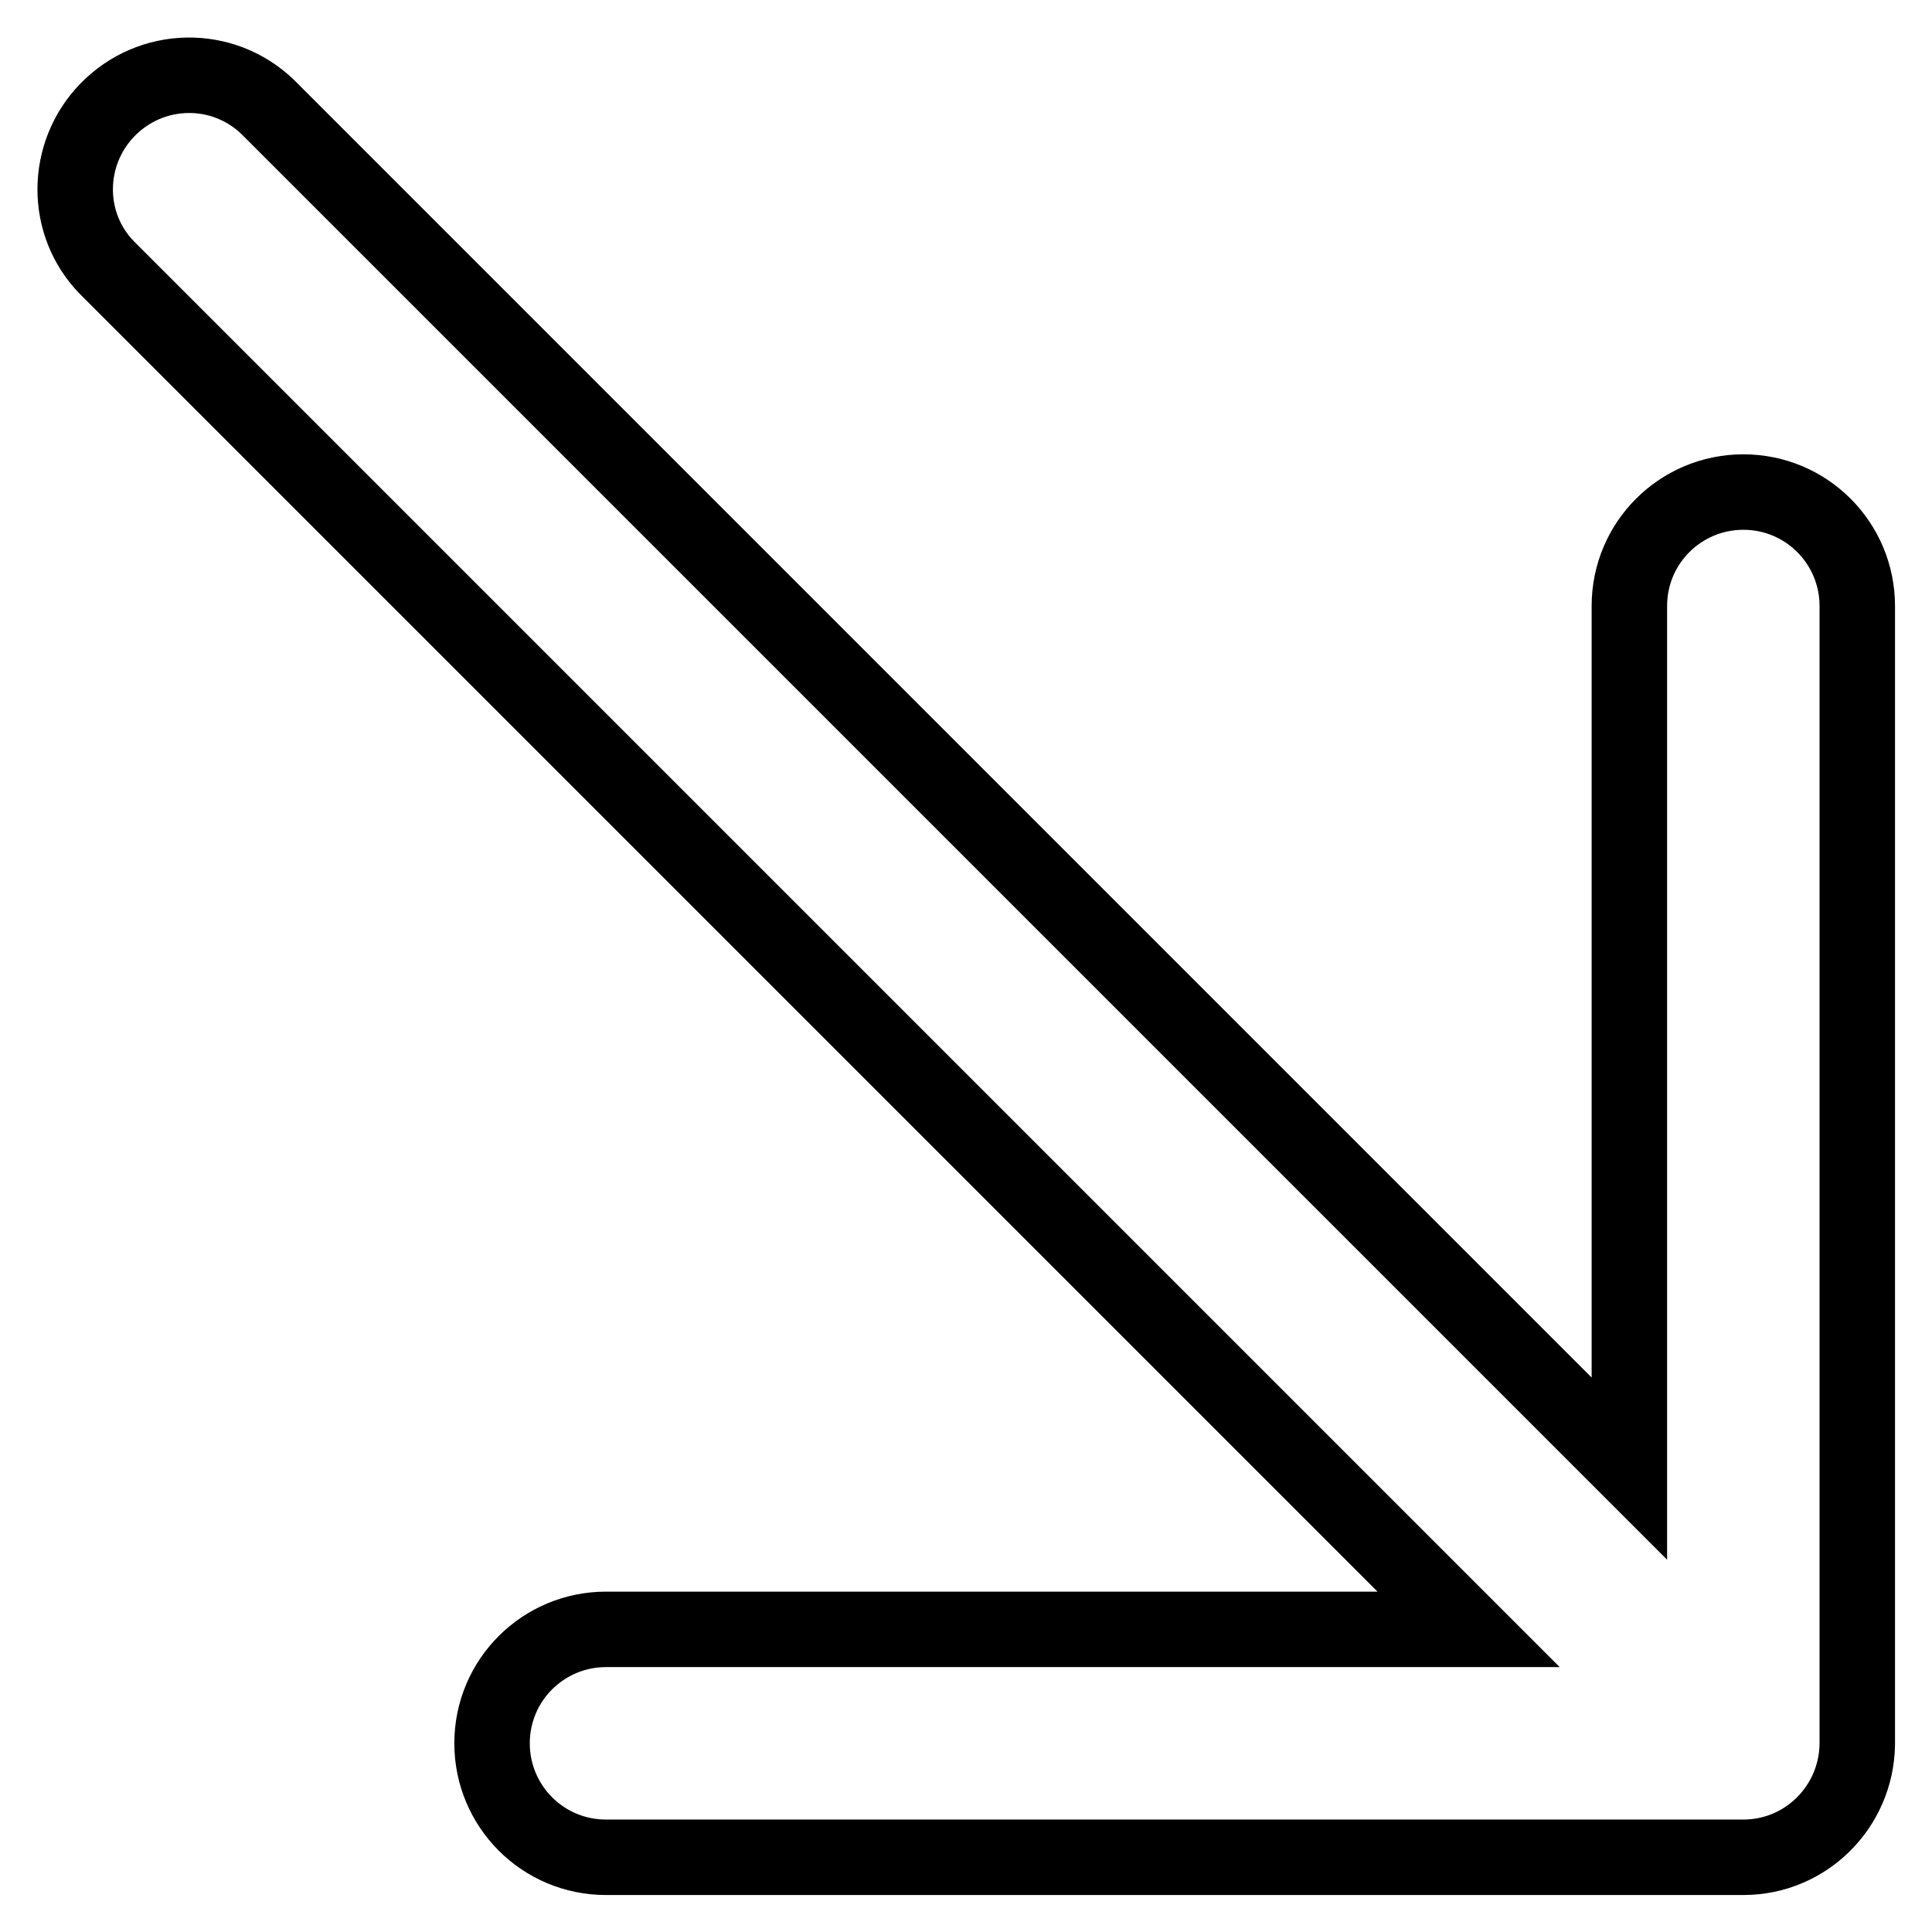 <?xml version="1.0" encoding="utf-8"?>
<!-- Svg Vector Icons : http://www.onlinewebfonts.com/icon -->
<!DOCTYPE svg PUBLIC "-//W3C//DTD SVG 1.1//EN" "http://www.w3.org/Graphics/SVG/1.1/DTD/svg11.dtd">
<svg version="1.1" xmlns="http://www.w3.org/2000/svg" xmlns:xlink="http://www.w3.org/1999/xlink" x="0px" y="0px" viewBox="0 0 256 256" enable-background="new 0 0 256 256" xml:space="preserve">
<g> <path stroke-width="10" fill-opacity="0" stroke="#000000"  d="M194.6,215.9H80.3c-8.3,0-15.1,6.7-15.1,15.1c0,8.3,6.7,15.1,15.1,15.1h150.7c8.3,0,15-6.7,15.1-15 c0,0,0-0.1,0-0.1V80.3c0-8.3-6.7-15.1-15.1-15.1c-8.3,0-15.1,6.7-15.1,15.1v114.3L35.5,14.2c-6-5.8-15.5-5.6-21.3,0.4 c-5.6,5.8-5.7,15.1,0,20.9L194.6,215.9L194.6,215.9z"/></g>
</svg>